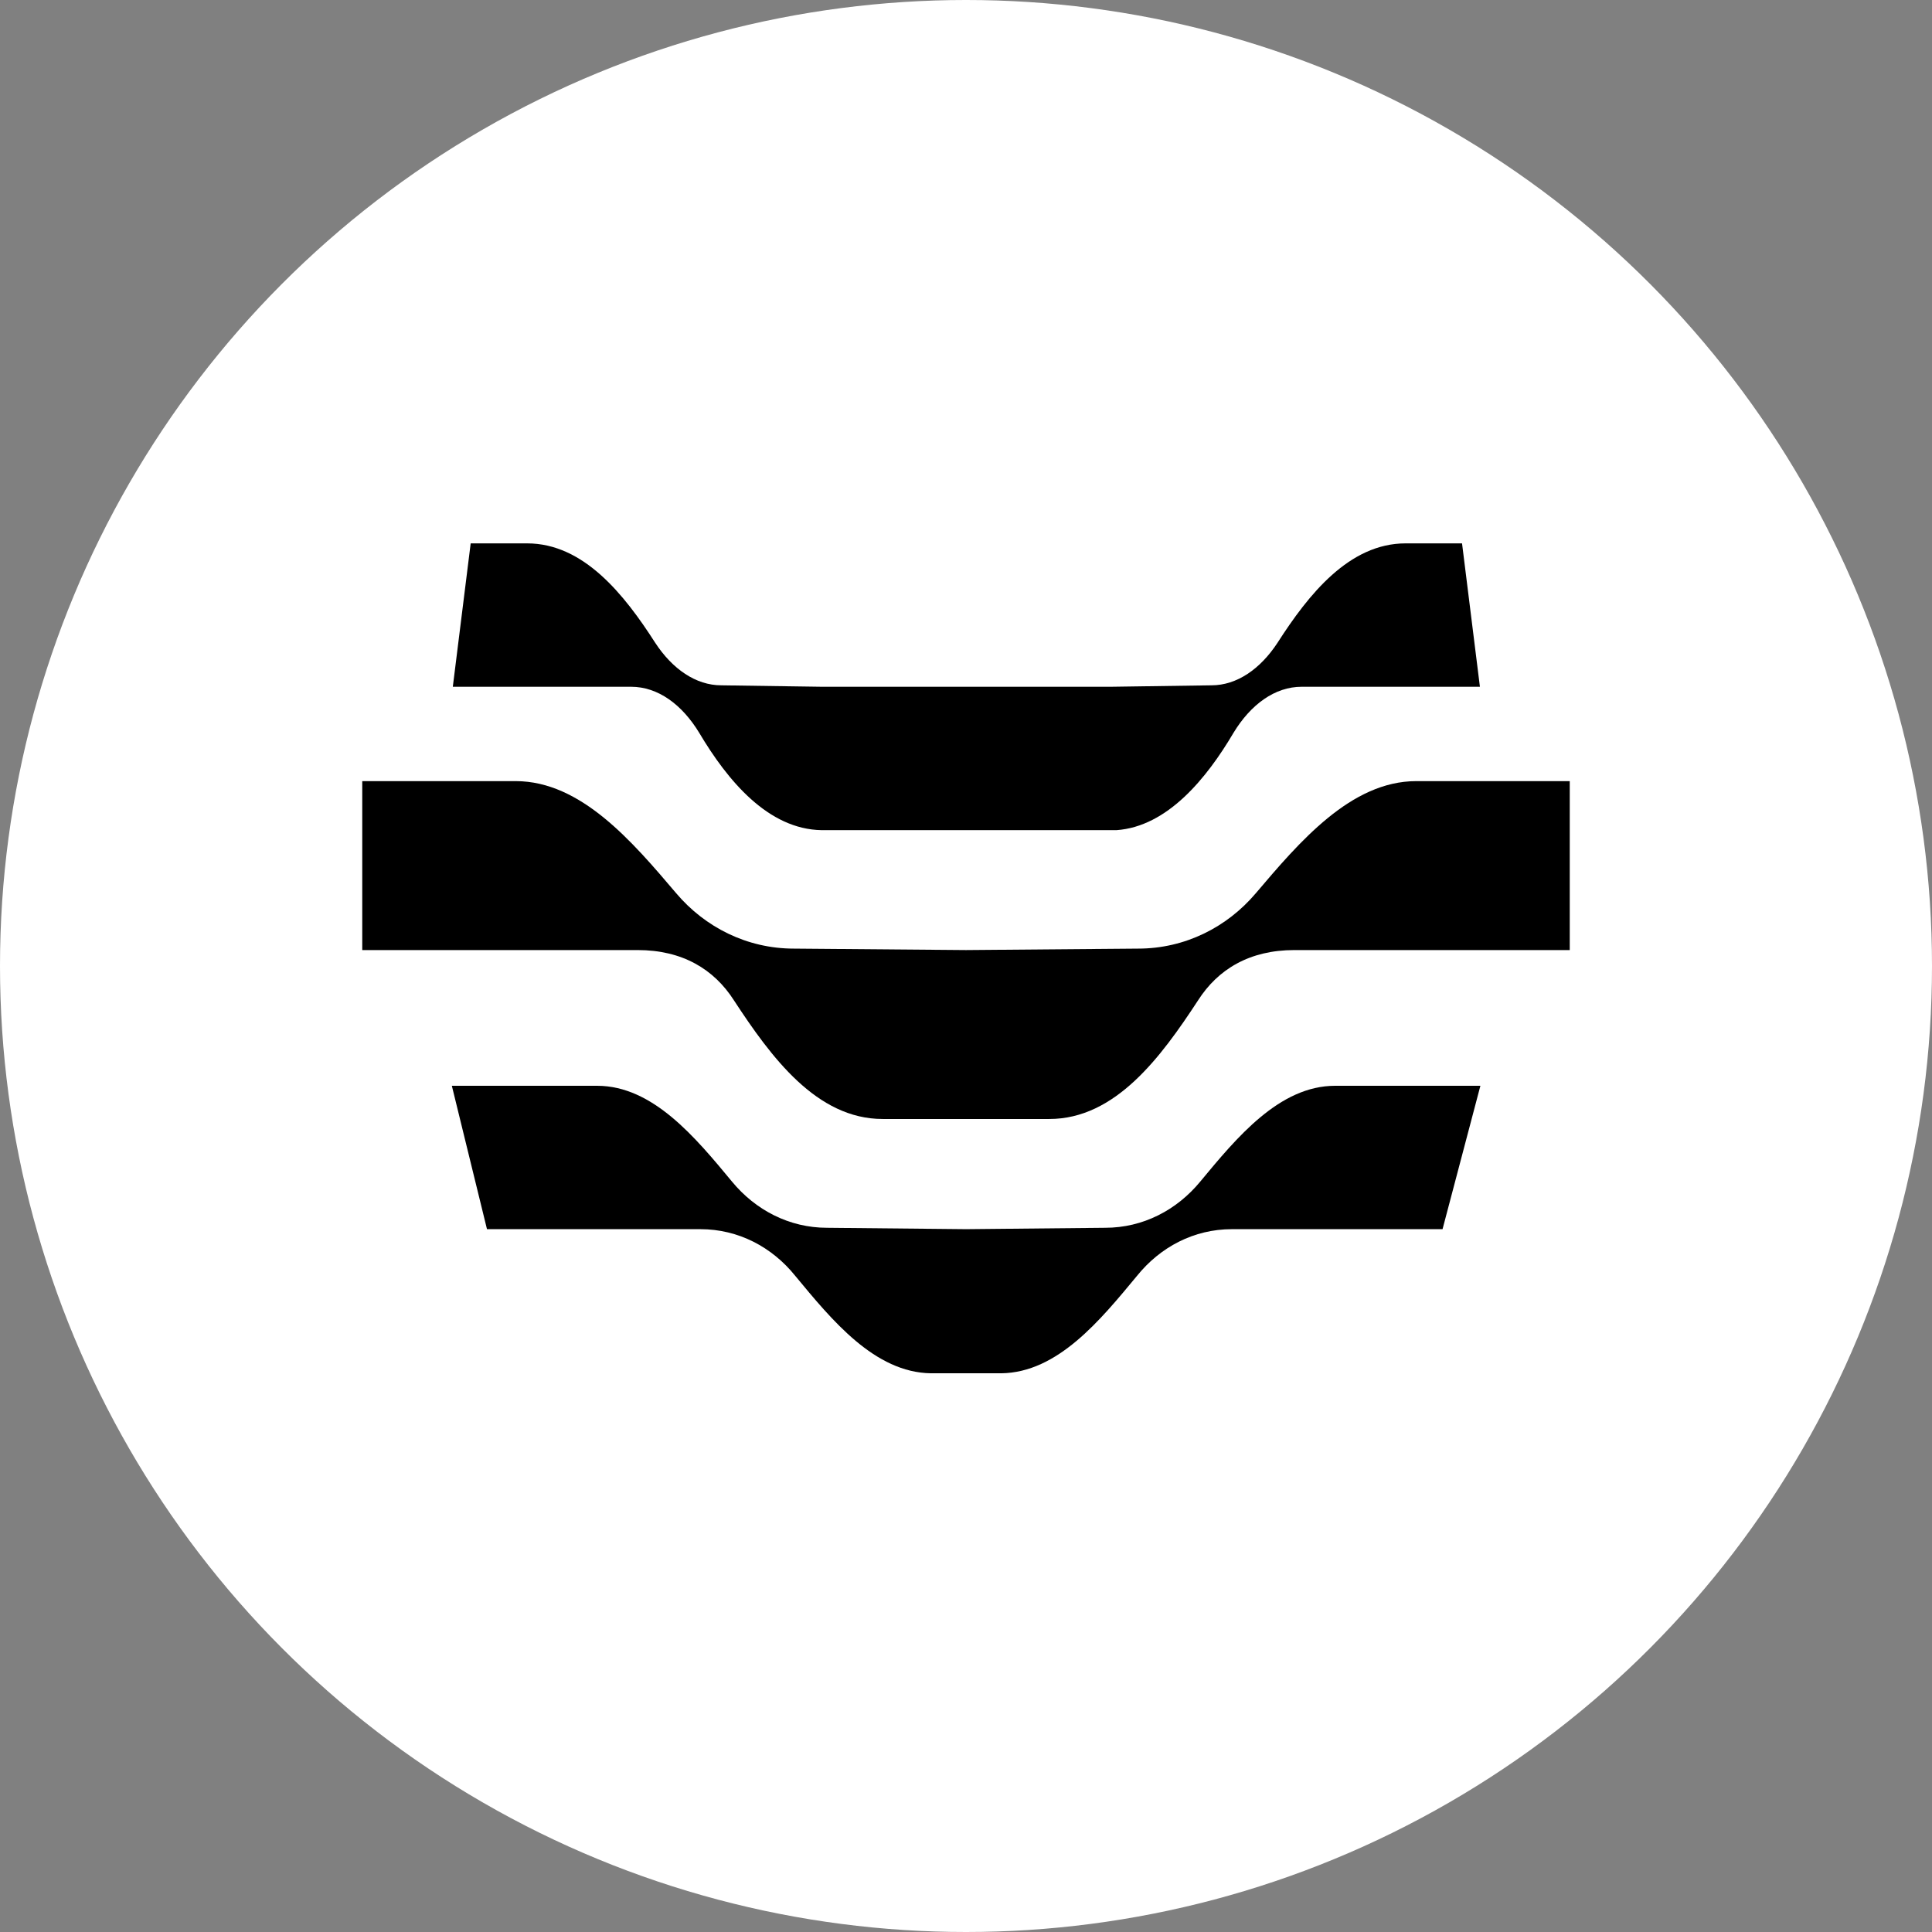 <?xml version="1.0" encoding="UTF-8"?> <svg xmlns="http://www.w3.org/2000/svg" width="32" height="32" viewBox="0 0 32 32" fill="none"><rect x="0" y="0" width="32" height="32" fill="#808080" stroke="none"/><g clip-path="url(#clip0_669_34)"><circle cx="16" cy="16" r="16" fill="white"></circle><path d="M23.457 12.938C22.374 12.938 21.519 13.949 20.8 14.795C20.322 15.359 19.626 15.712 18.851 15.712L16 15.736L13.149 15.712C12.374 15.712 11.678 15.359 11.2 14.795C10.481 13.949 9.626 12.938 8.543 12.938H6V15.736H10.561C11.302 15.736 11.827 16.053 12.157 16.57C12.773 17.511 13.526 18.534 14.62 18.534H17.38C18.474 18.534 19.227 17.511 19.843 16.57C20.173 16.053 20.698 15.736 21.439 15.736H26V12.938H23.457Z" fill="black"></path><path d="M19.879 19.572C19.491 20.042 18.933 20.336 18.305 20.336L16.002 20.359L13.699 20.336C13.072 20.336 12.513 20.042 12.125 19.572C11.521 18.843 10.814 17.984 9.89 17.984H7.484L8.066 20.359H11.601C12.228 20.359 12.787 20.653 13.174 21.135C13.778 21.864 14.486 22.734 15.421 22.746H16.584C17.519 22.734 18.226 21.864 18.83 21.135C19.218 20.653 19.776 20.359 20.403 20.359H23.893L24.52 17.984H22.114C21.19 17.984 20.483 18.843 19.879 19.572Z" fill="black"></path><path d="M11.582 12.139C12.05 12.927 12.722 13.738 13.612 13.75H18.492C19.336 13.691 19.986 12.891 20.43 12.139C20.715 11.669 21.115 11.375 21.559 11.375H24.512L24.216 9H23.281C22.346 9 21.673 9.846 21.16 10.646C20.875 11.081 20.487 11.351 20.066 11.351L18.401 11.375H13.612L11.947 11.351C11.525 11.351 11.137 11.081 10.852 10.646C10.339 9.846 9.666 9 8.731 9H7.796L7.5 11.375H10.453C10.898 11.375 11.297 11.669 11.582 12.139Z" fill="black"></path></g><defs><clipPath id="clip0_669_34"><rect width="32" height="32" fill="white"></rect></clipPath></defs></svg> 